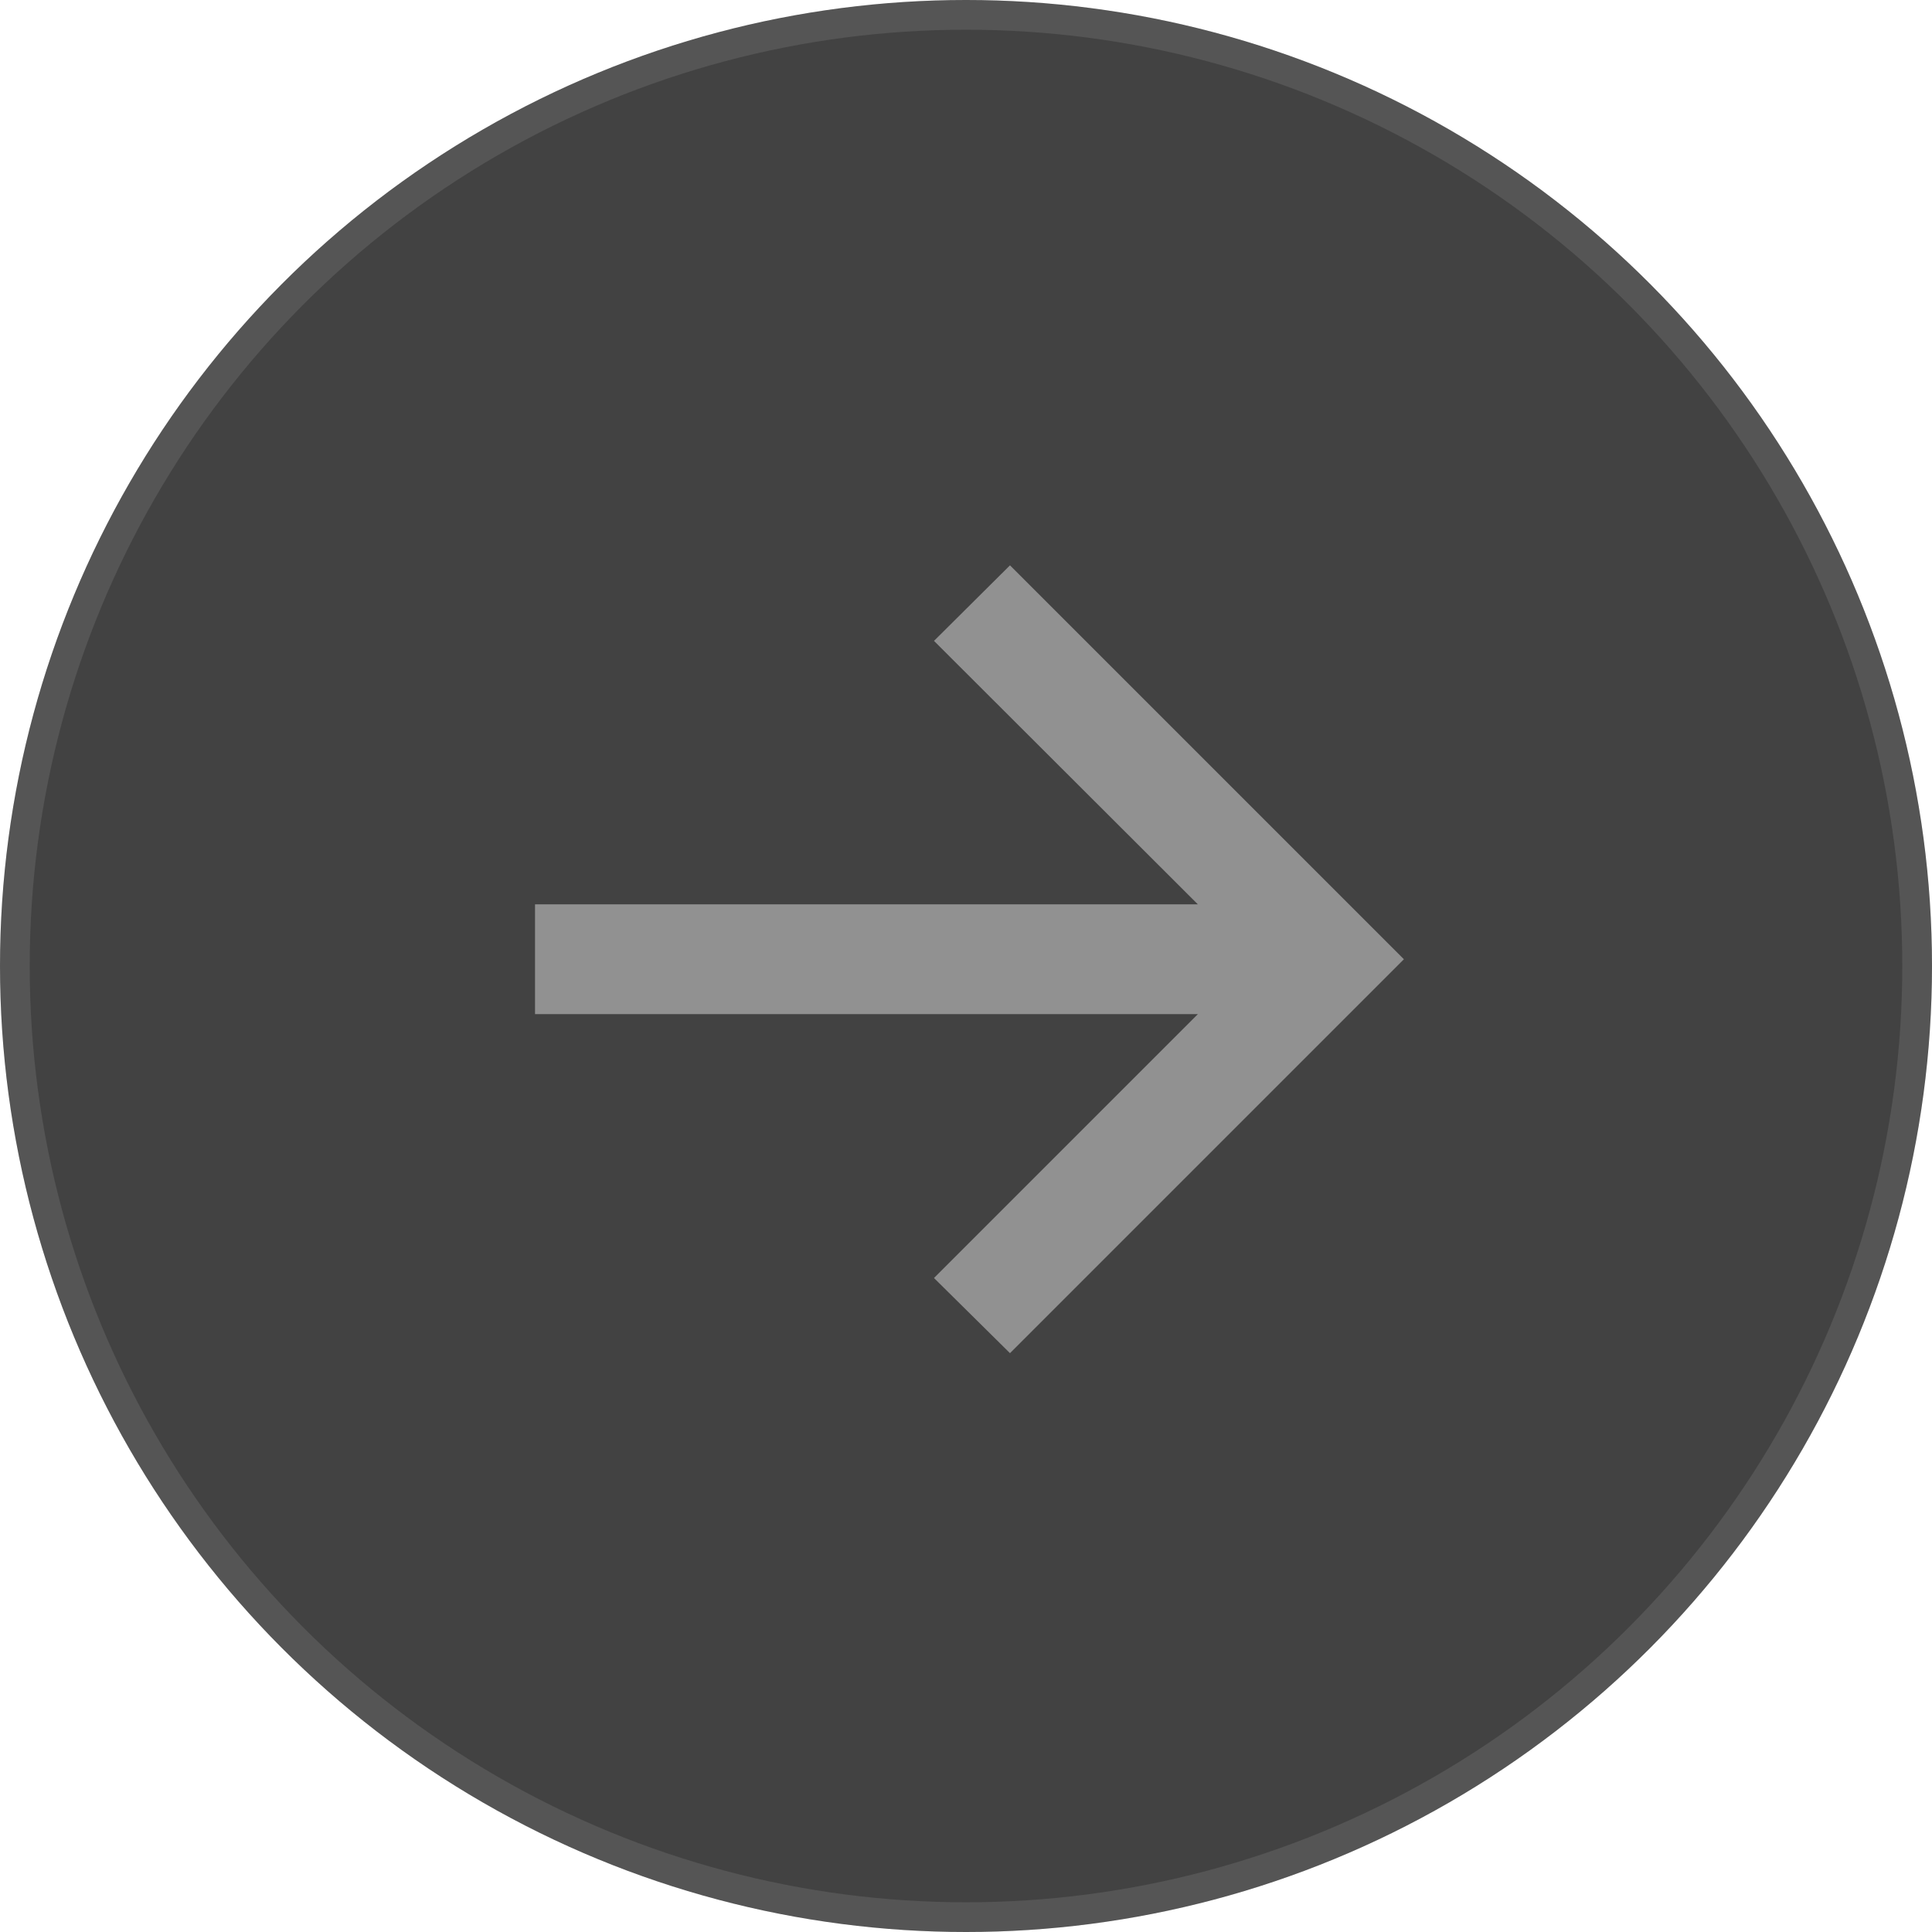 <svg xmlns="http://www.w3.org/2000/svg" width="65" height="65" viewBox="0 0 65 65" fill="none"><g filter="url(#filter0_b_5_122)"><circle cx="32.5" cy="32.5" r="32.5" fill="#424242"></circle><circle cx="32.5" cy="32.5" r="32" stroke="white" stroke-opacity="0.1"></circle></g><path d="M33.98 45.526L31.423 42.997L40.301 34.119H18V30.426H40.301L31.423 21.562L33.98 19.02L47.233 32.273L33.98 45.526Z" fill="#919191"></path><defs><filter id="filter0_b_5_122" x="-0.6" y="-0.6" width="66.2" height="66.2" filterUnits="userSpaceOnUse" color-interpolation-filters="sRGB"><feGaussianBlur stdDeviation="0.3"></feGaussianBlur></filter></defs></svg>